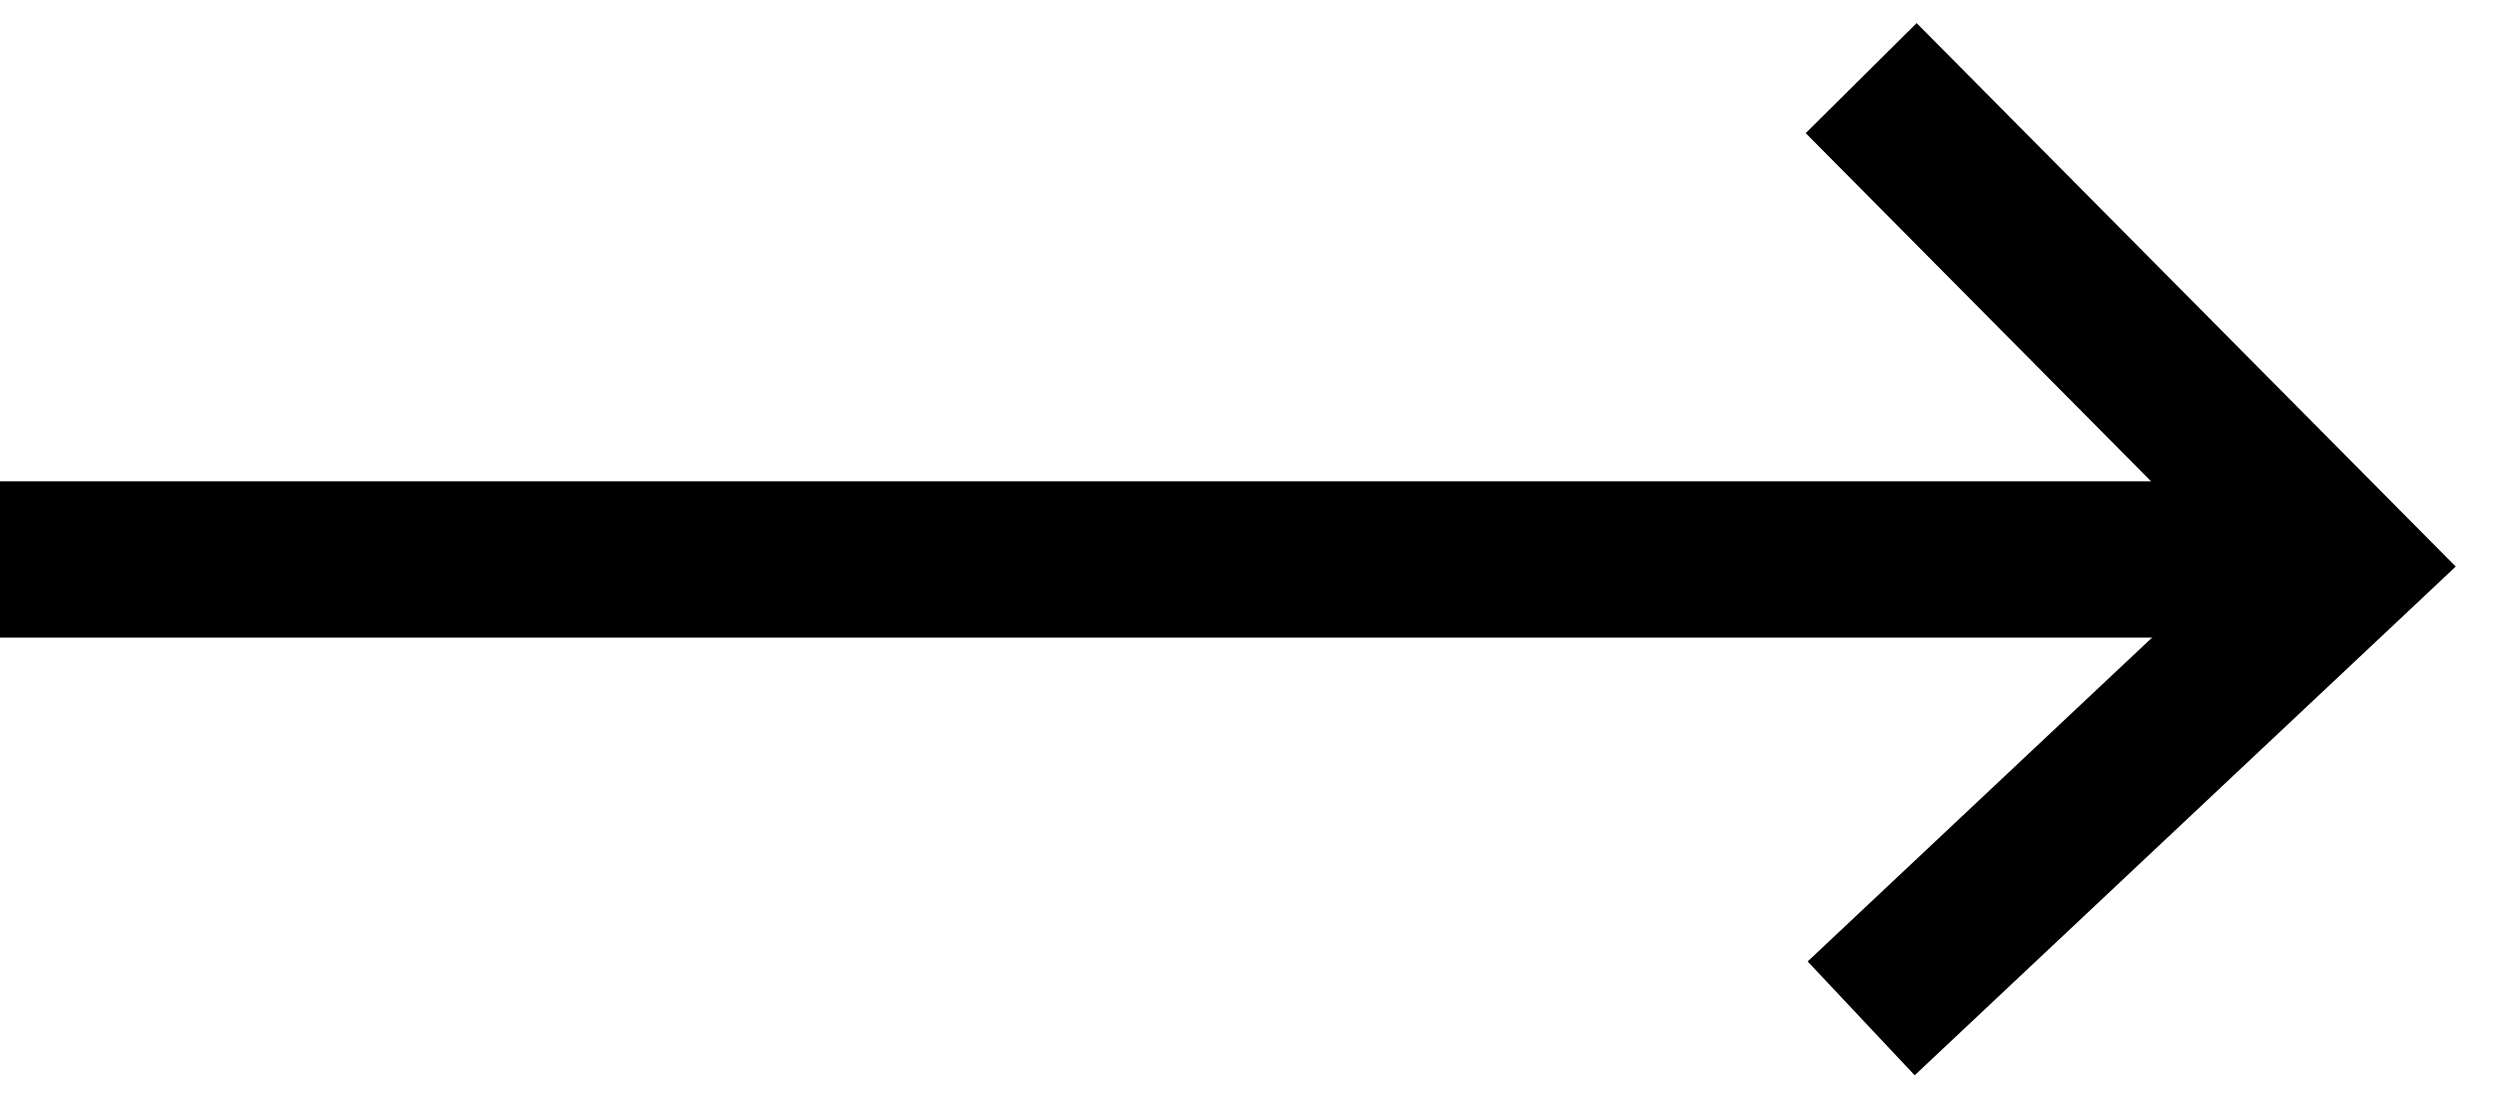 <svg width="32" height="14" viewBox="0 0 32 14" fill="none" xmlns="http://www.w3.org/2000/svg">
<path d="M23.823 1L30 7.227L23.823 13.035" stroke="#000" stroke-width="2"/>
<path d="M29.067 7.161H0" stroke="#000" stroke-width="2"/>
</svg>
